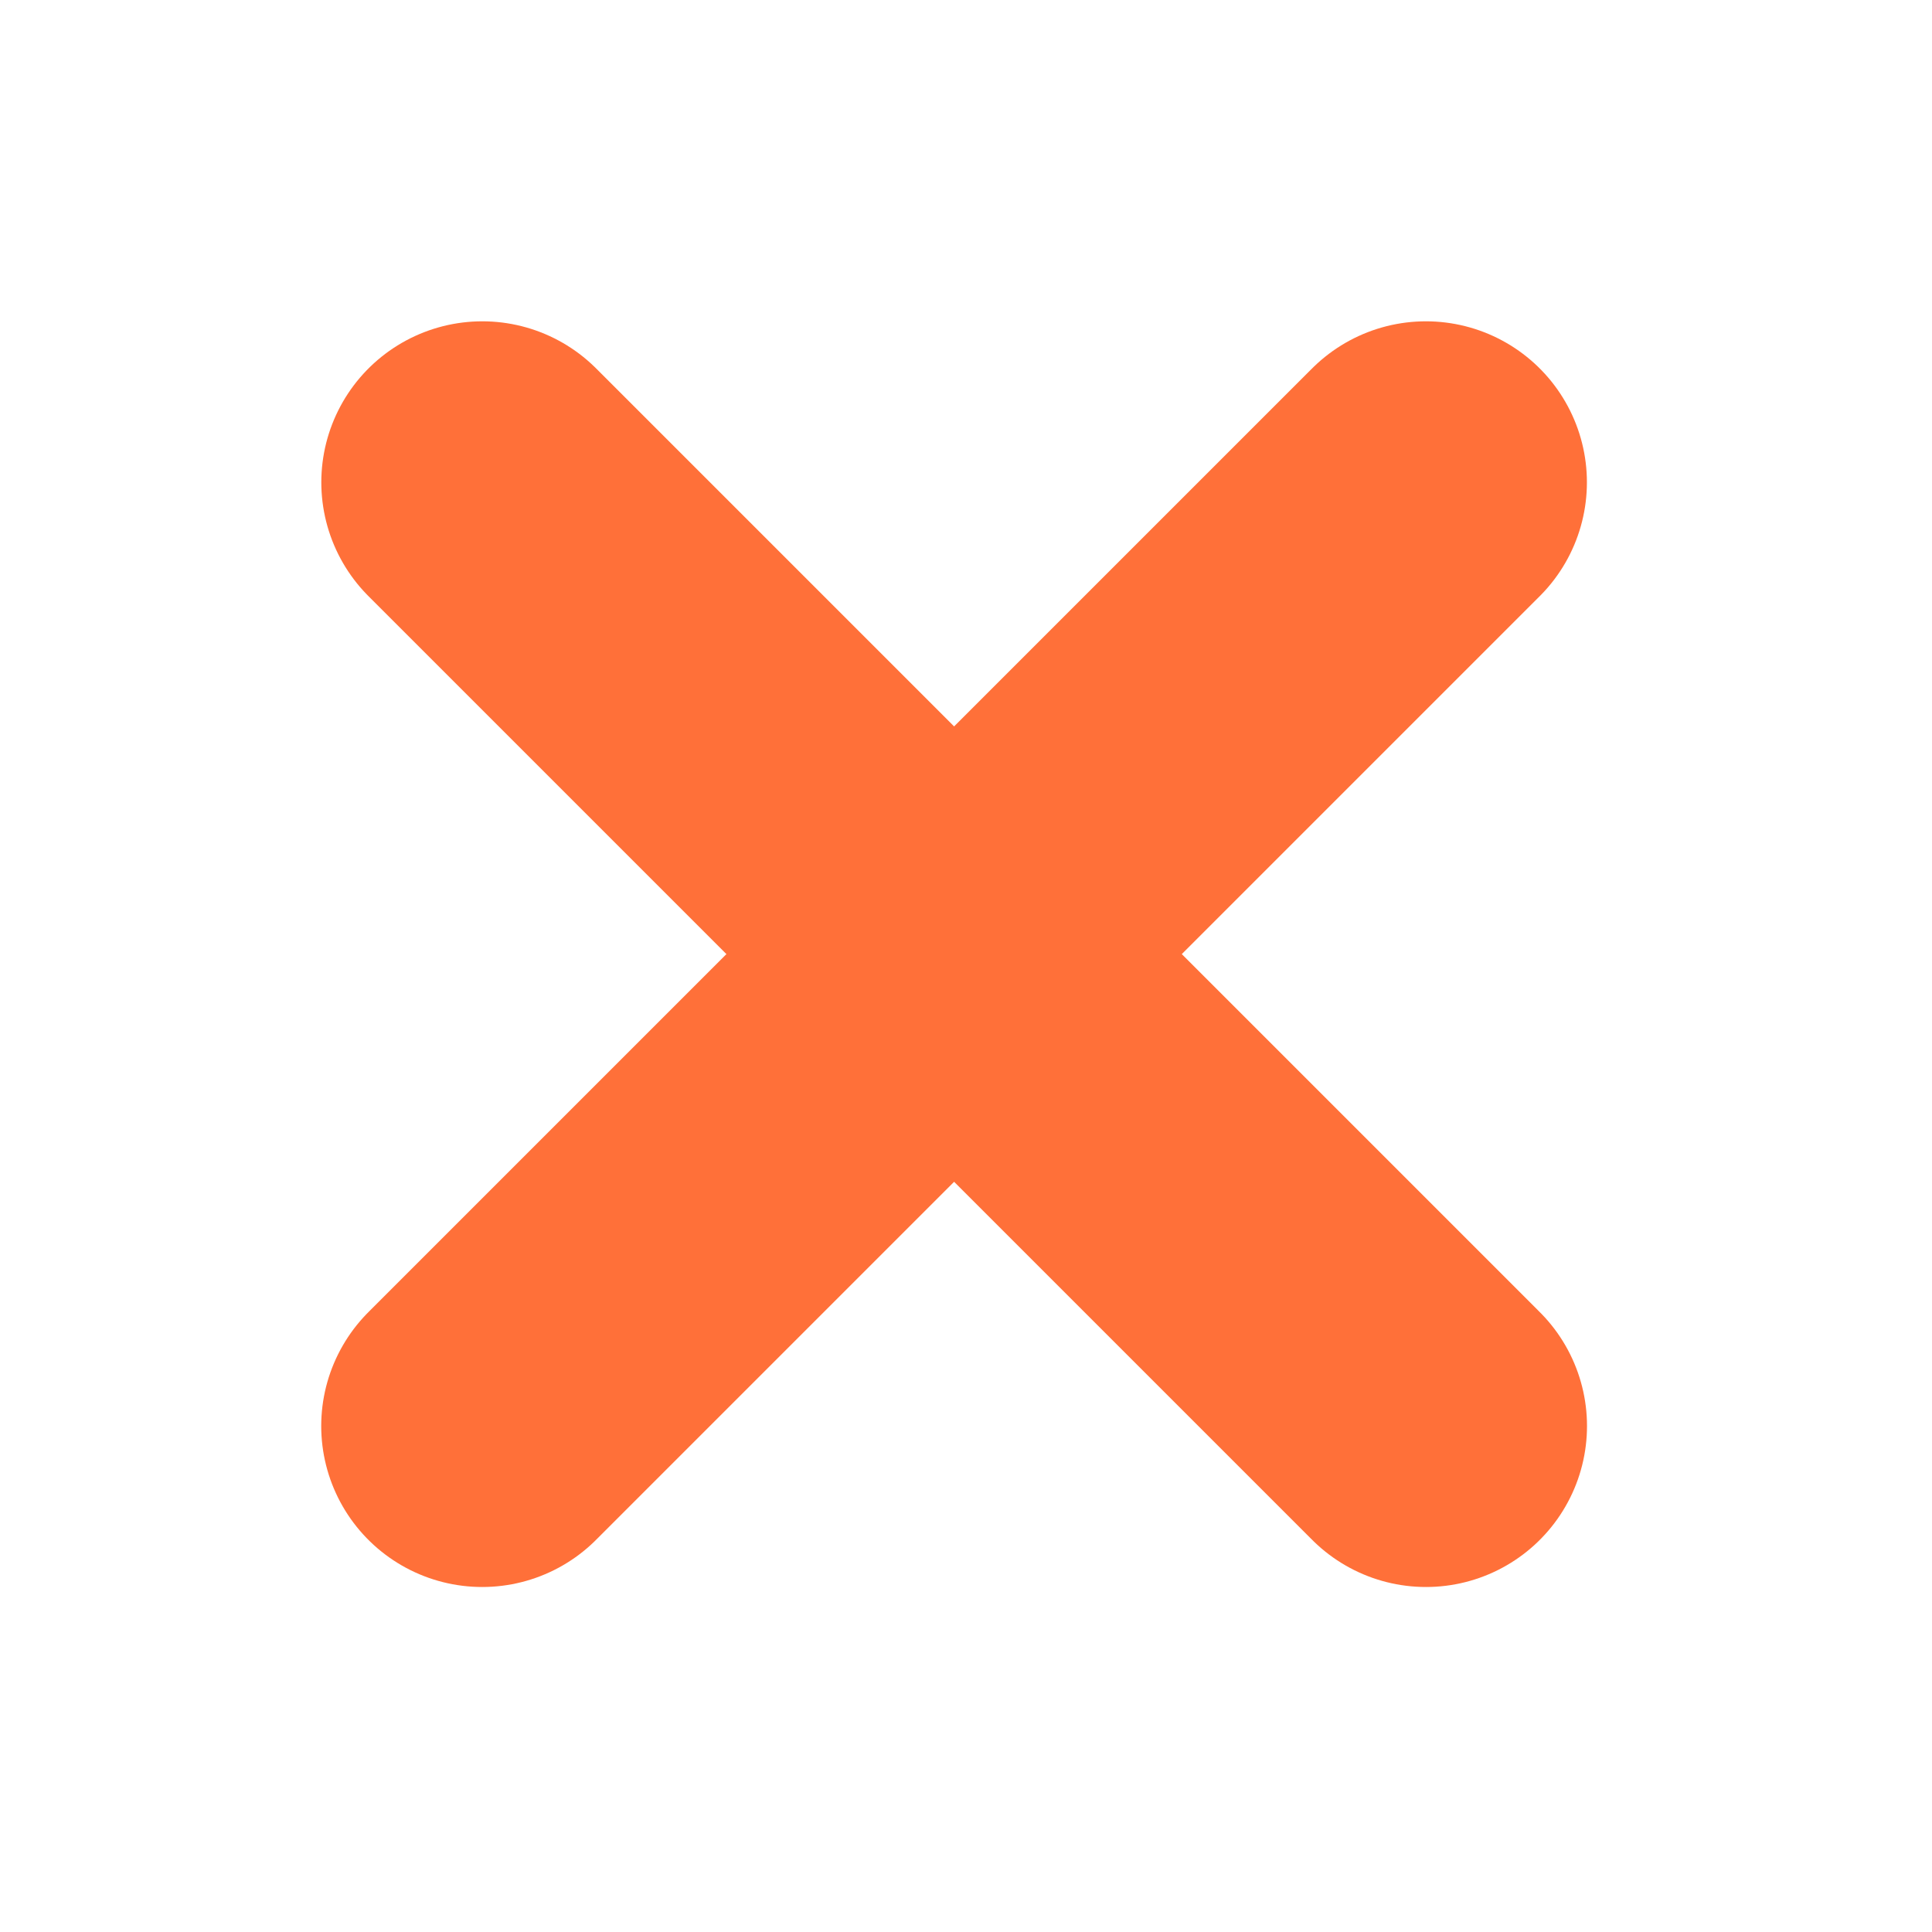 <svg width="42" height="42" viewBox="0 0 42 42" fill="none" xmlns="http://www.w3.org/2000/svg">
<path d="M30.998 10.485L10.483 31" stroke="#FF7039" stroke-width="7" stroke-linecap="round" stroke-linejoin="round"/>
<path d="M10.485 10.485L31 31" stroke="#FF7039" stroke-width="7" stroke-linecap="round" stroke-linejoin="round"/>
</svg>
